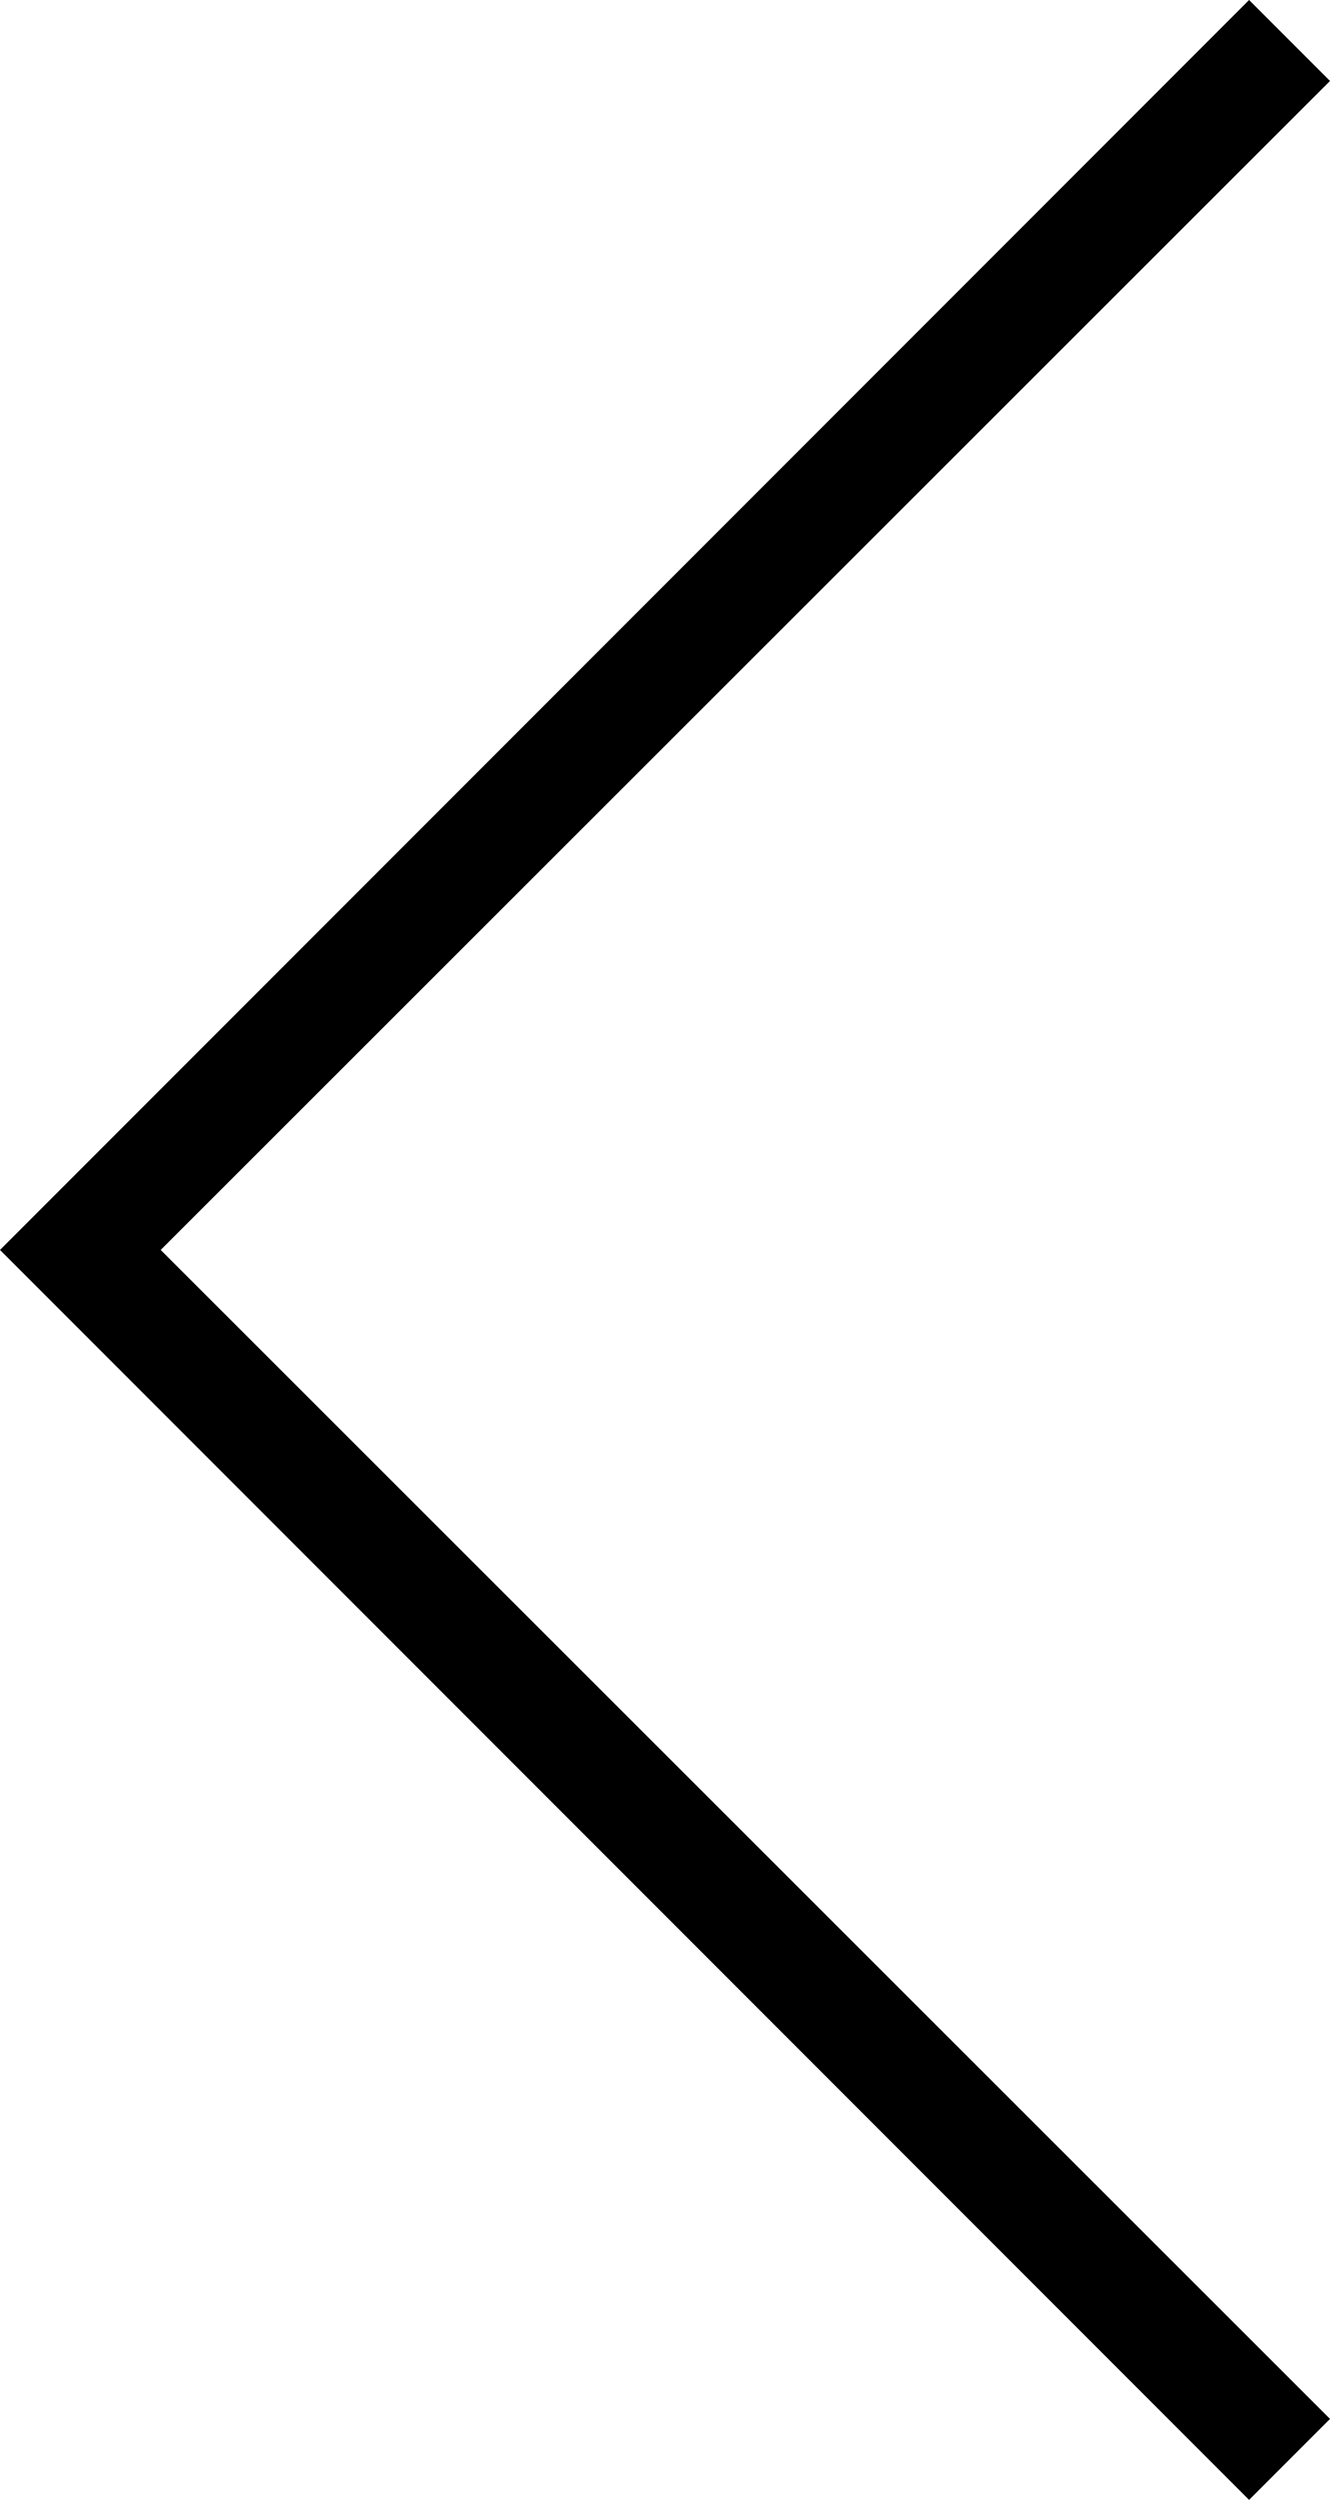<svg id="8956719a-e672-4178-91cc-484a28fcb8f0" data-name="Layer 1" xmlns="http://www.w3.org/2000/svg" width="11.67" height="21.92" viewBox="0 0 11.67 21.92"><title>Black left arrow</title><polygon points="11.67 21.21 10.96 21.92 0 10.96 10.96 0 11.67 0.71 1.41 10.96 11.67 21.21"/></svg>